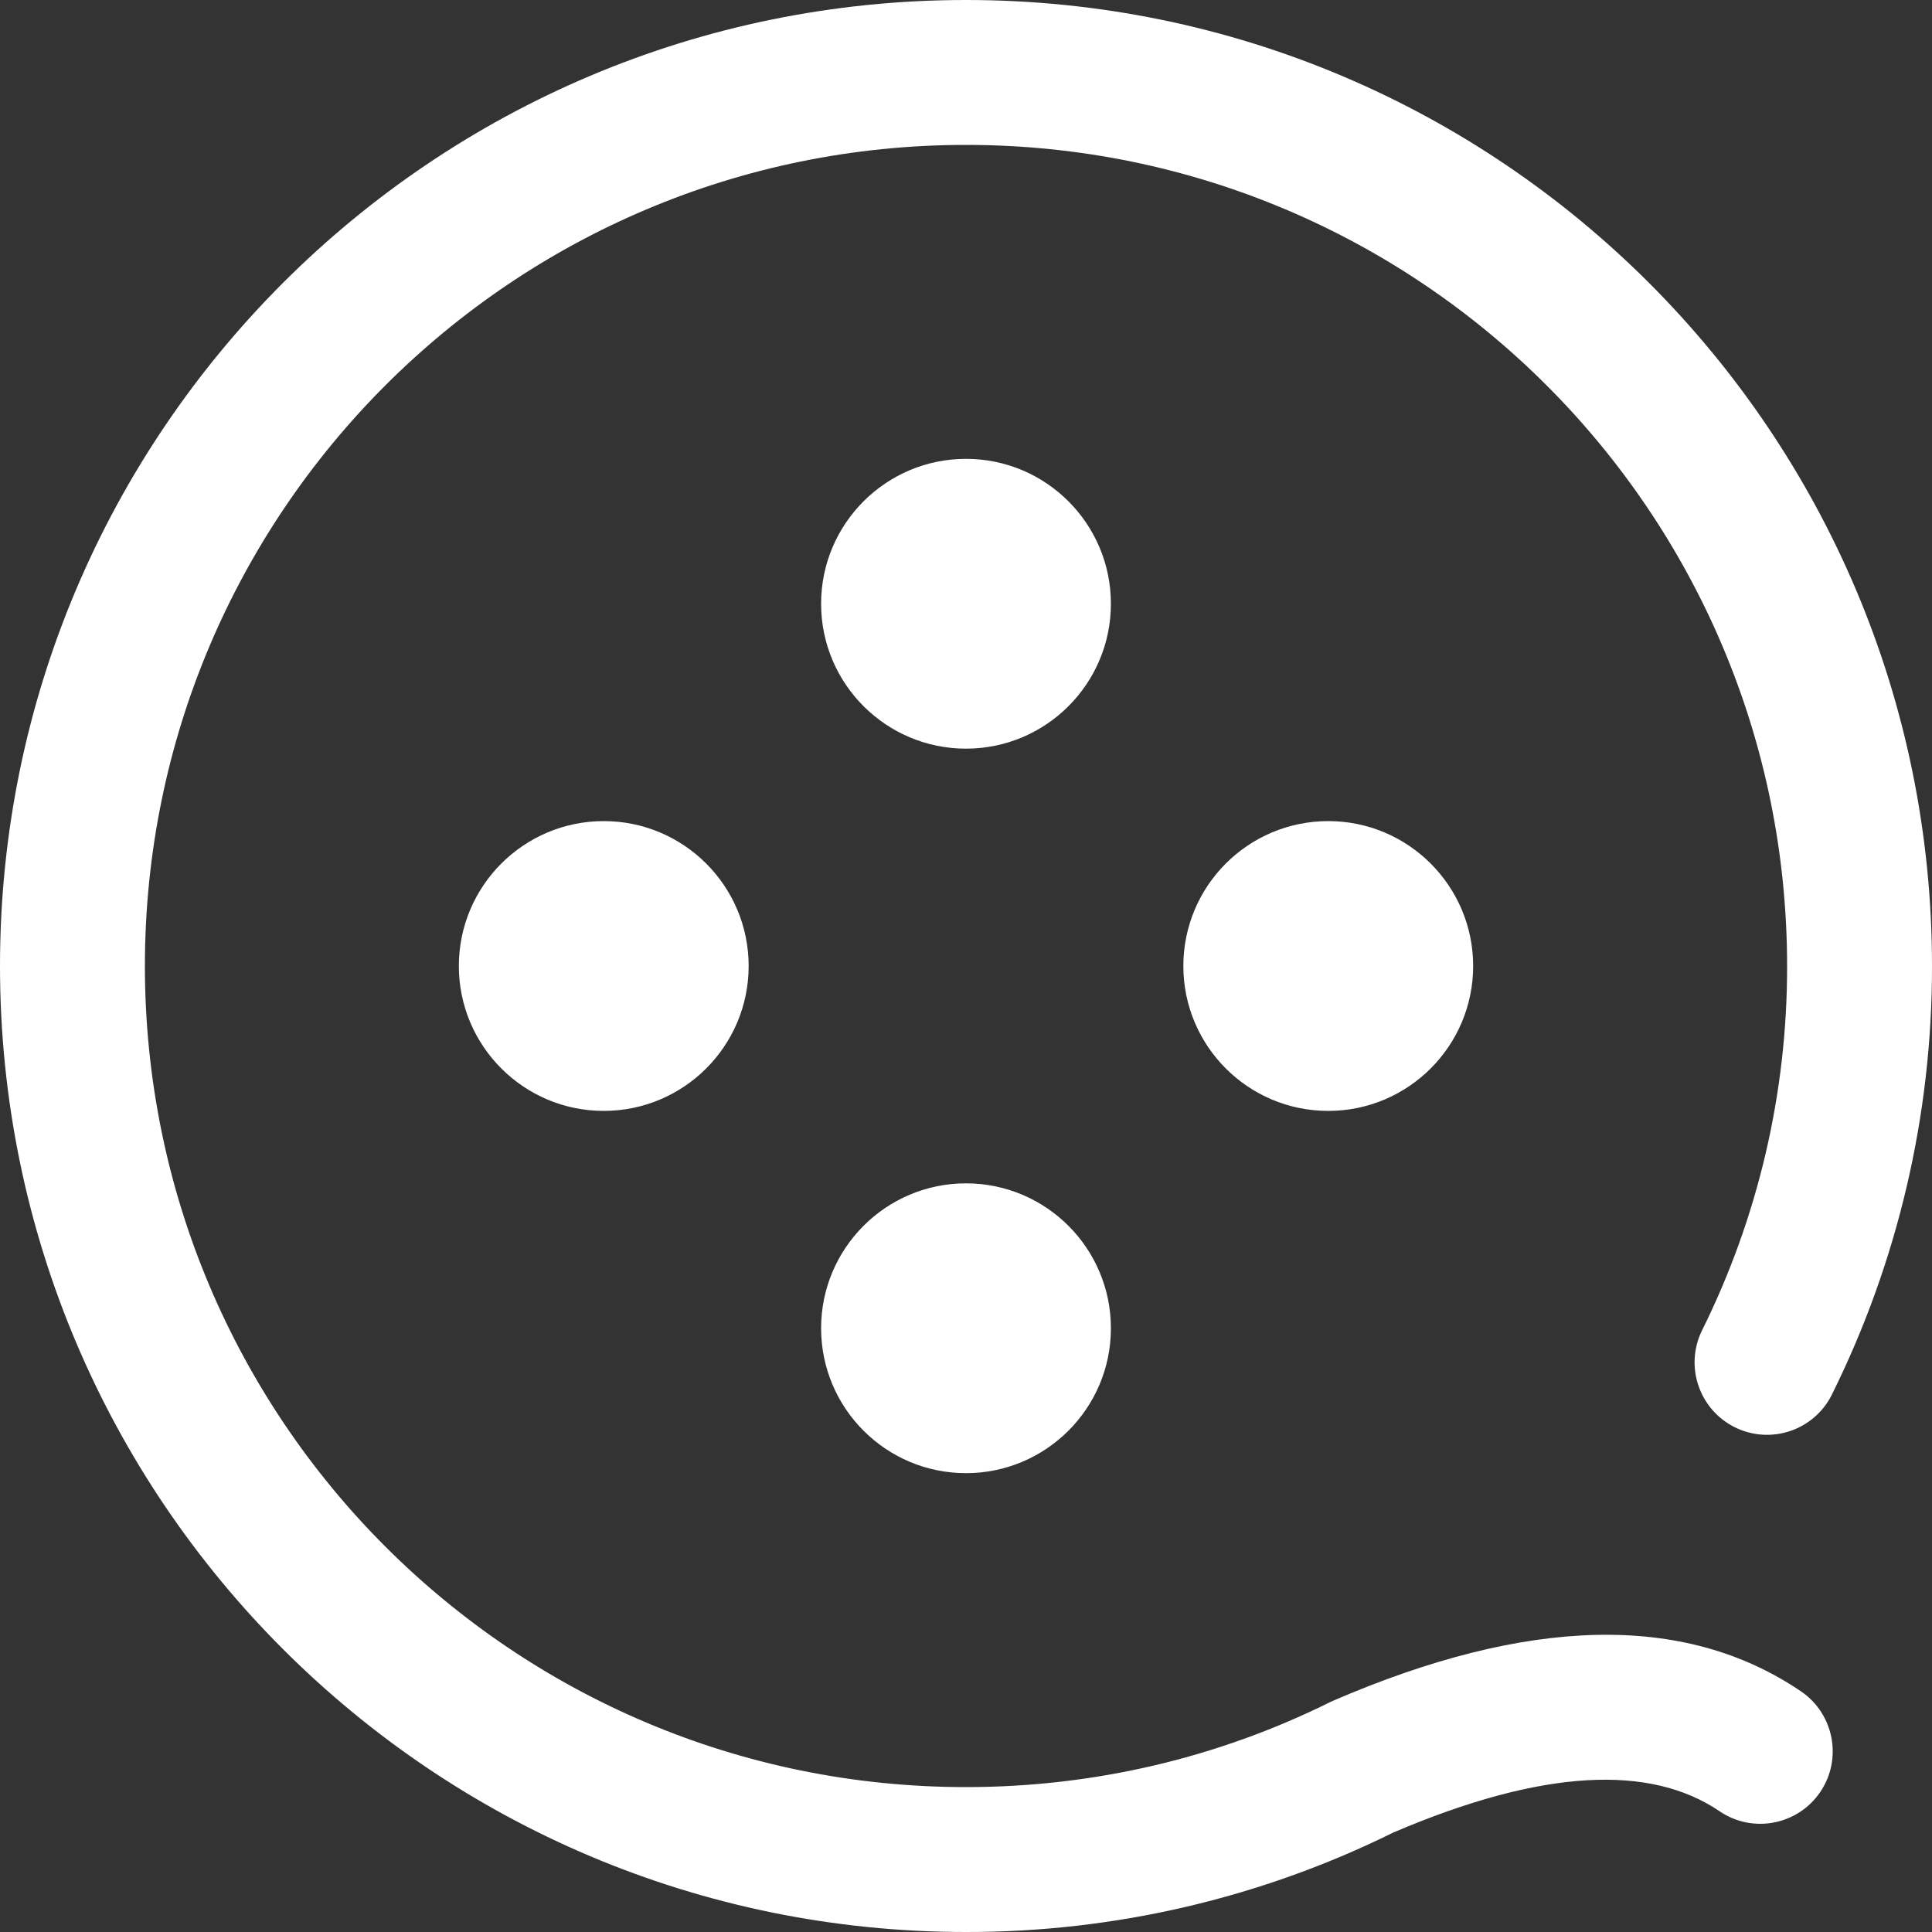 <?xml version="1.0" encoding="UTF-8"?>
<svg width="20px" height="20px" viewBox="0 0 20 20" version="1.1" xmlns="http://www.w3.org/2000/svg" xmlns:xlink="http://www.w3.org/1999/xlink">
    <rect x="0" y="0" width="20" height="20" fill="#333333" stroke="none"/>
    <title>Fill 1备份</title>
    <g id="页面-1" stroke="none" stroke-width="1" fill="none" fill-rule="evenodd">
        <g id="首页" transform="translate(-353, -4967)" fill="#fff">
            <path d="M359.25,4978.5 C358.422,4978.5 357.75,4977.828 357.75,4977 C357.75,4976.172 358.422,4975.5 359.25,4975.5 C360.078,4975.5 360.75,4976.172 360.75,4977 C360.75,4977.828 360.078,4978.5 359.25,4978.5 M363,4982.25 C362.172,4982.25 361.5,4981.578 361.5,4980.75 C361.5,4979.922 362.172,4979.25 363,4979.25 C363.828,4979.25 364.5,4979.922 364.5,4980.75 C364.5,4981.578 363.828,4982.25 363,4982.25 M366.75,4978.5 C365.921,4978.5 365.25,4977.828 365.25,4977 C365.25,4976.172 365.921,4975.5 366.75,4975.5 C367.578,4975.5 368.25,4976.172 368.25,4977 C368.25,4977.828 367.578,4978.5 366.75,4978.5 M363,4974.75 C362.172,4974.75 361.5,4974.078 361.5,4973.25 C361.5,4972.422 362.172,4971.75 363,4971.75 C363.828,4971.75 364.5,4972.422 364.5,4973.25 C364.5,4974.078 363.828,4974.75 363,4974.75 M370.801,4985.75 C370.086,4985.265 368.978,4985.306 367.424,4985.97 C366.049,4986.65 364.534,4987.002 363,4987 C357.477,4987 353,4982.523 353,4977 C353,4971.477 357.477,4967 363,4967 C368.523,4967 373,4971.477 373,4977 C373.002,4978.543 372.646,4980.065 371.959,4981.446 C371.771,4981.811 371.326,4981.957 370.959,4981.775 C370.591,4981.592 370.439,4981.148 370.616,4980.779 C371.2,4979.605 371.502,4978.311 371.5,4977 C371.5,4972.305 367.695,4968.5 363,4968.5 C358.305,4968.5 354.5,4972.305 354.5,4977 C354.5,4981.695 358.305,4985.5 363,4985.5 C364.329,4985.5 365.613,4985.195 366.776,4984.617 L366.814,4984.6 C368.8,4983.746 370.427,4983.683 371.644,4984.509 C371.986,4984.742 372.075,4985.209 371.843,4985.551 C371.61,4985.894 371.143,4985.983 370.801,4985.75" id="Fill-1备份"></path>
        </g>
    </g>
</svg>
